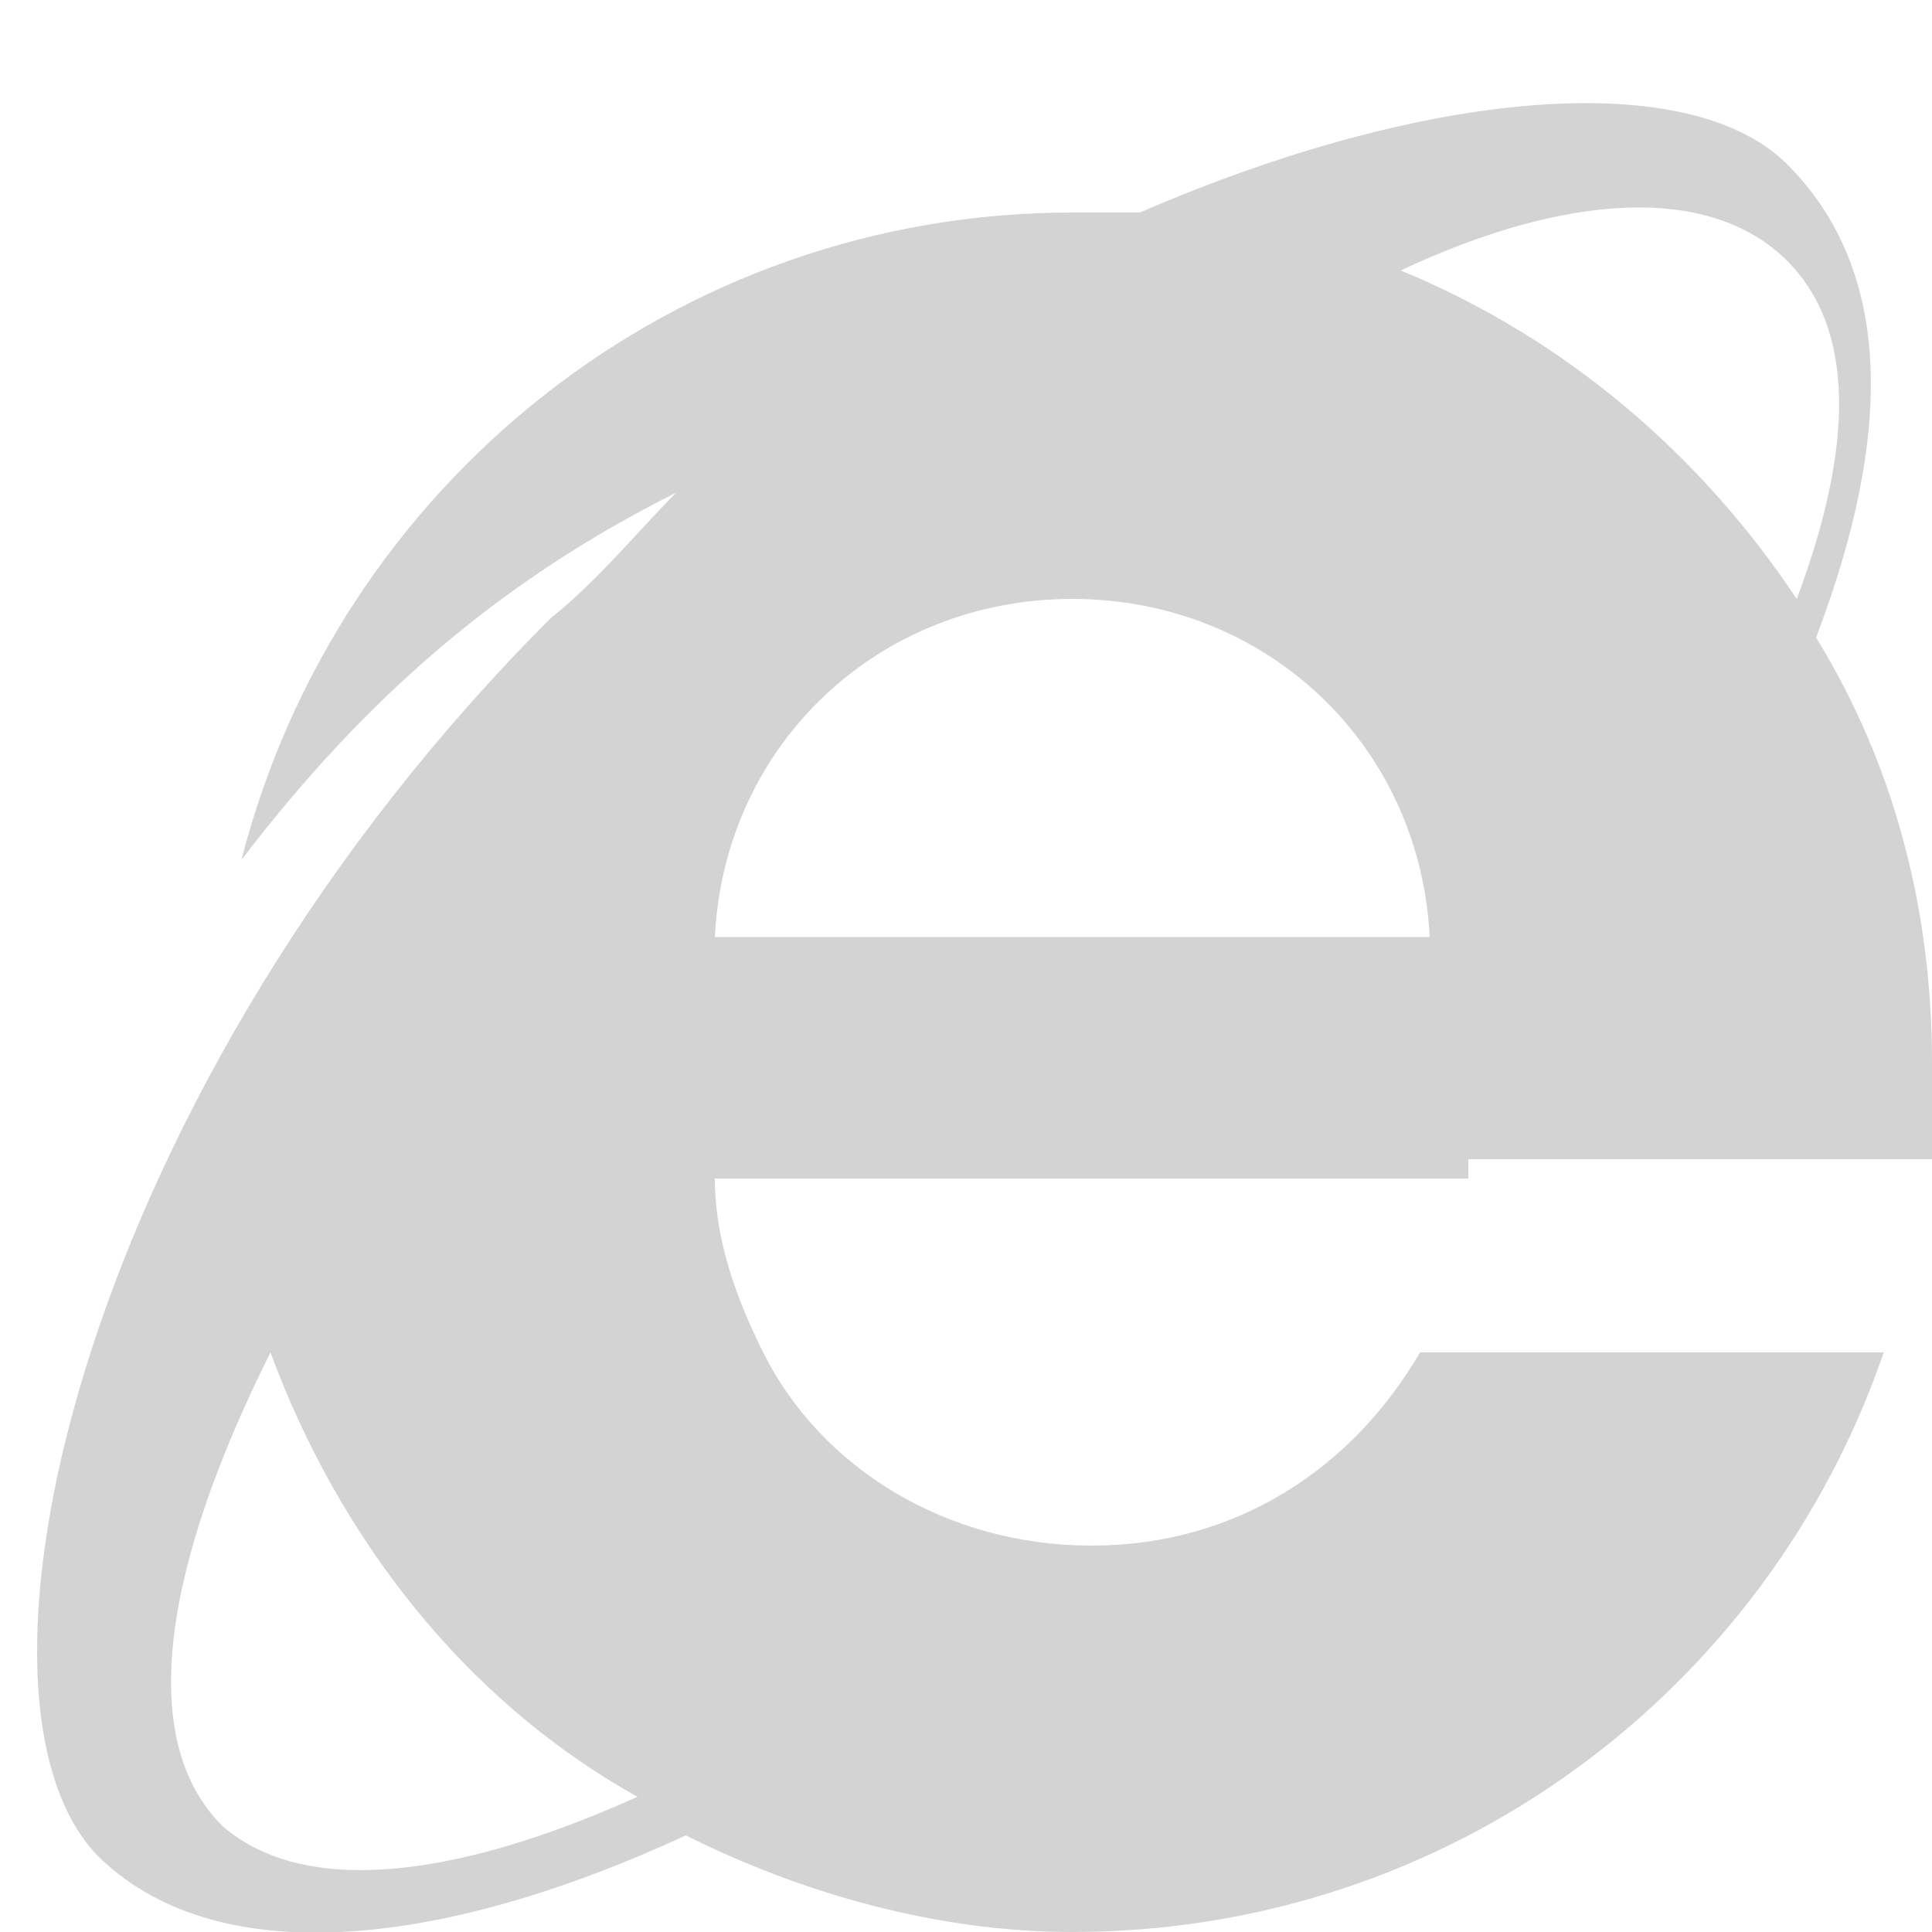 <?xml version="1.0" encoding="utf-8"?>
<!-- Generator: Adobe Illustrator 24.0.1, SVG Export Plug-In . SVG Version: 6.00 Build 0)  -->
<svg version="1.1" id="Layer_1" xmlns="http://www.w3.org/2000/svg" xmlns:xlink="http://www.w3.org/1999/xlink" x="0px" y="0px"
	 viewBox="0 0 20 20" style="enable-background:new 0 0 20 20;" xml:space="preserve">
<style type="text/css">
	.st0{fill:#D3D3D3;}
</style>
<path class="st0" d="M15.2,12H20c0-0.3,0-0.7,0-1c0-1.6-0.4-3.1-1.2-4.4c0.8-2.1,0.8-3.8-0.3-4.9c-1-1-3.7-0.8-6.7,0.5l-0.7,0
	C7,2.2,3.5,5,2.5,8.9C3.8,7.2,5.2,6,7,5.1C6.6,5.5,6.2,6,5.7,6.4C0.9,11.2-0.6,17.5,1,19.2c1.2,1.2,3.5,1,6.1-0.2c1.2,0.6,2.6,1,4,1
	c3.9,0,7.2-2.5,8.4-6h-4.8c-0.7,1.2-1.9,2-3.4,2s-2.8-0.8-3.4-2c-0.3-0.6-0.5-1.2-0.5-1.8v0H15.2L15.2,12z M7.4,9.7
	c0.1-2,1.7-3.5,3.7-3.5c2,0,3.6,1.5,3.7,3.5H7.4L7.4,9.7z M18.5,2.7c0.7,0.7,0.7,1.9,0.1,3.5c-1-1.5-2.4-2.7-4.1-3.4
	C16.2,2,17.7,1.9,18.5,2.7L18.5,2.7z M2.3,18.9C1.4,18,1.7,16.2,2.8,14c0.7,1.9,2,3.6,3.8,4.6C4.6,19.5,3.1,19.6,2.3,18.9L2.3,18.9z
	"/>
</svg>
